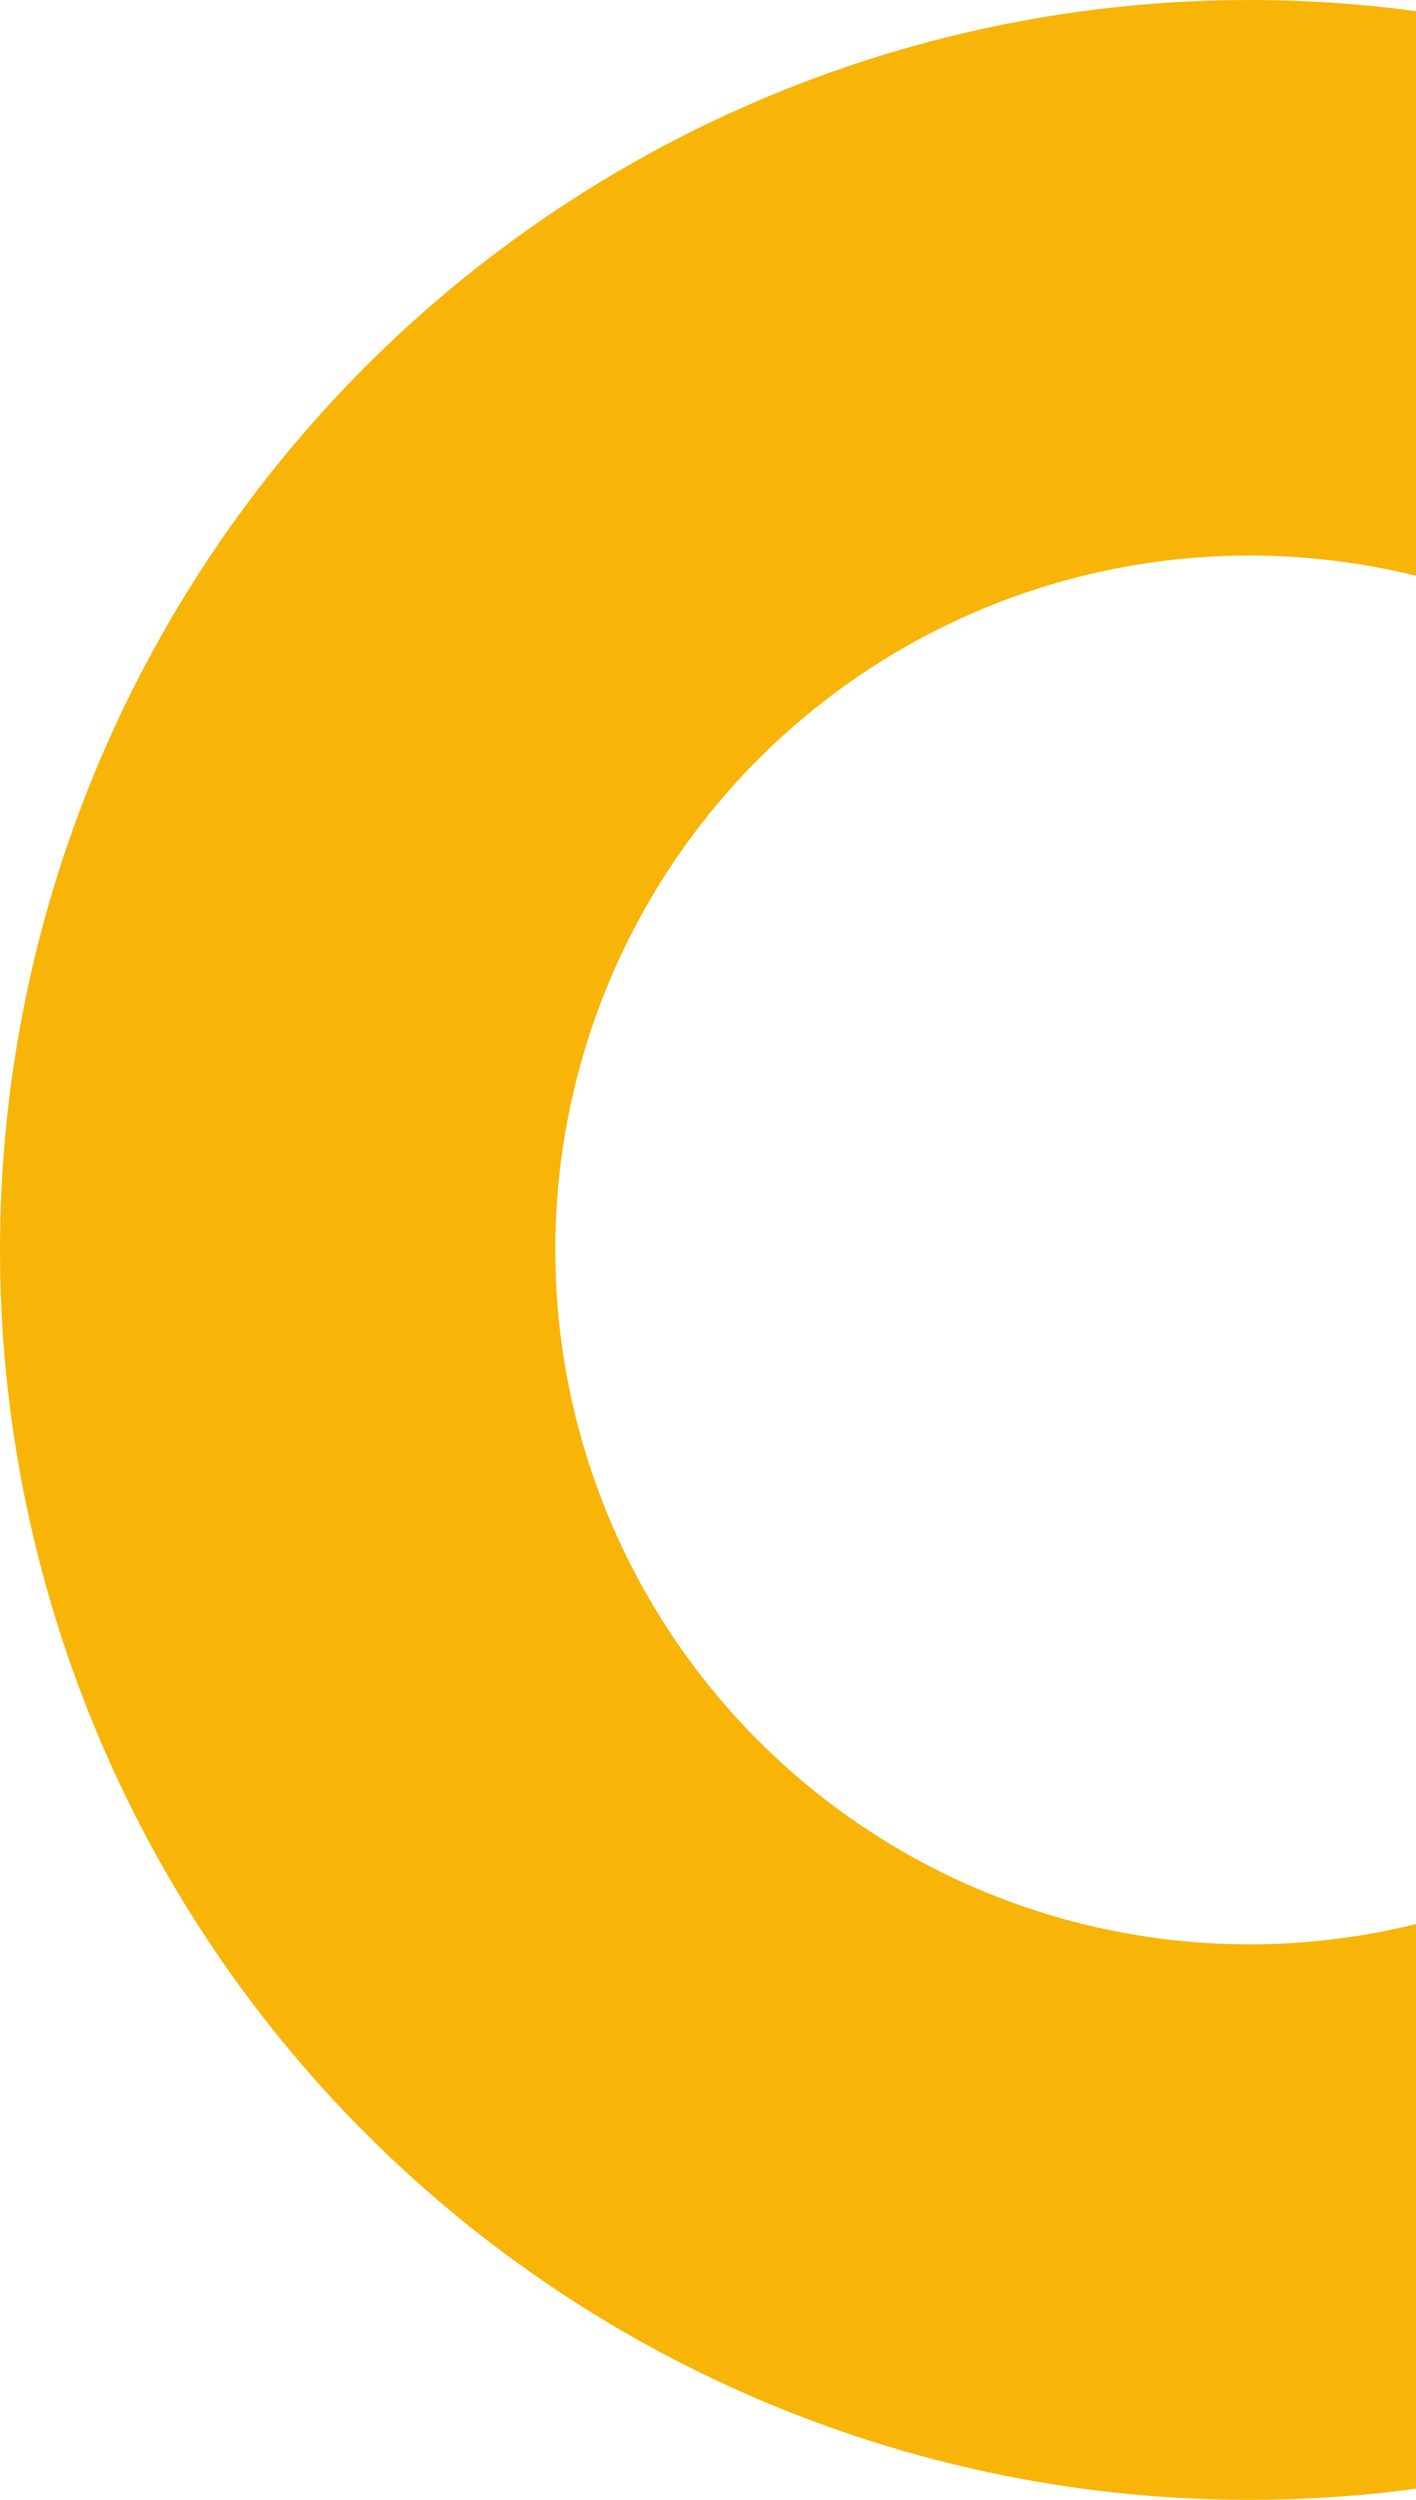 <svg xmlns="http://www.w3.org/2000/svg" width="510" height="900" viewBox="0 0 510 900" fill="none"><g clip-path="url(#clip0_109_985)"><path d="M800 450C800 495.963 790.947 541.475 773.358 583.939C755.769 626.403 729.988 664.987 697.487 697.487C664.987 729.988 626.403 755.769 583.939 773.358C541.475 790.947 495.963 800 450 800C404.037 800 358.525 790.947 316.061 773.358C273.597 755.769 235.013 729.988 202.513 697.487C170.012 664.987 144.231 626.403 126.642 583.939C109.053 541.475 100 495.963 100 450C100 404.037 109.053 358.525 126.642 316.061C144.231 273.597 170.012 235.013 202.513 202.513C235.013 170.012 273.597 144.231 316.061 126.642C358.525 109.053 404.037 100 450 100C495.963 100 541.475 109.053 583.939 126.642C626.403 144.231 664.987 170.012 697.487 202.513C729.988 235.013 755.769 273.597 773.358 316.061C790.947 358.525 800 404.037 800 450L800 450Z" stroke="#F8B508" stroke-width="200"></path></g><defs><clipPath id="clip0_109_985"><rect width="510" height="900" fill="white"></rect></clipPath></defs></svg>